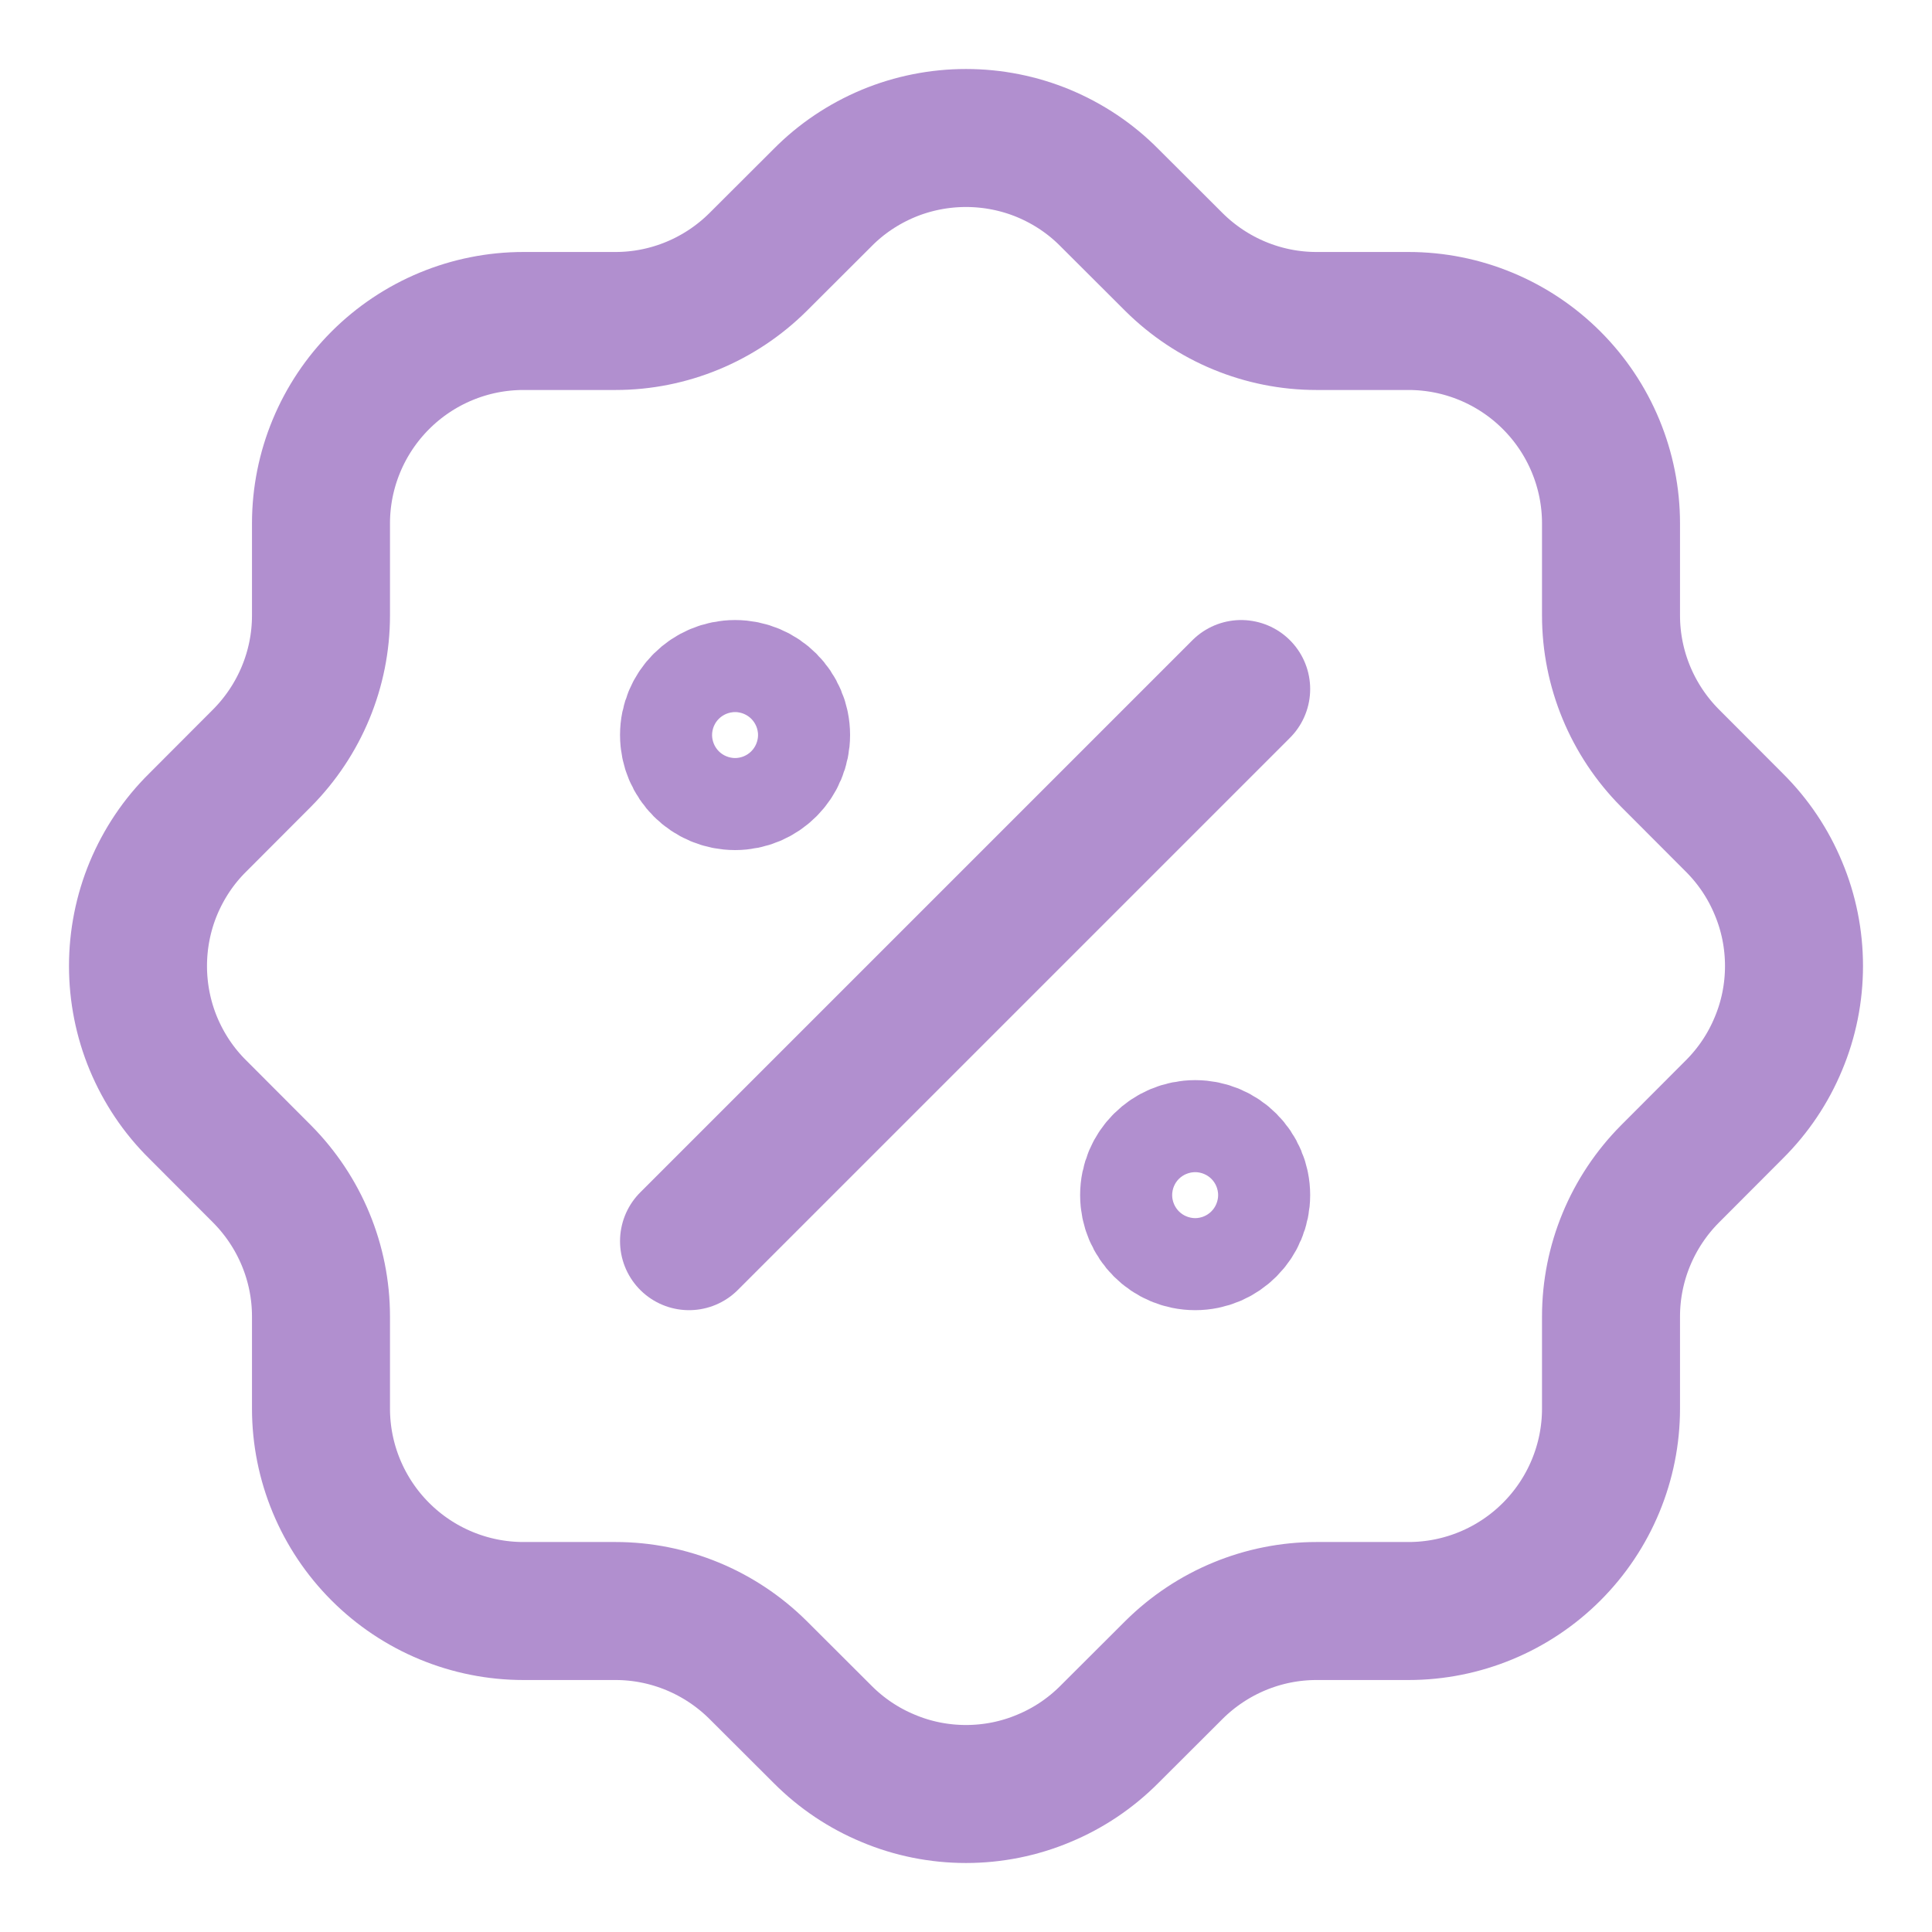<svg width="14" height="14" viewBox="0 0 14 14" fill="none" xmlns="http://www.w3.org/2000/svg">
<path d="M4.993 8.994L8.994 4.993" stroke="#B18FCF" stroke-linecap="round" stroke-linejoin="round"/>
<path d="M5.327 5.66C5.511 5.66 5.66 5.511 5.66 5.326C5.66 5.142 5.511 4.993 5.327 4.993C5.142 4.993 4.993 5.142 4.993 5.326C4.993 5.511 5.142 5.66 5.327 5.66Z" stroke="#B18FCF" stroke-linecap="round" stroke-linejoin="round"/>
<path d="M8.661 8.994C8.845 8.994 8.994 8.844 8.994 8.66C8.994 8.476 8.845 8.327 8.661 8.327C8.476 8.327 8.327 8.476 8.327 8.66C8.327 8.844 8.476 8.994 8.661 8.994Z" stroke="#B18FCF" stroke-linecap="round" stroke-linejoin="round"/>
<path d="M2.326 3.793C2.326 3.404 2.481 3.031 2.756 2.756C3.031 2.481 3.404 2.326 3.793 2.326H4.46C4.847 2.326 5.218 2.172 5.493 1.899L5.96 1.433C6.096 1.295 6.258 1.187 6.437 1.112C6.615 1.038 6.807 1 7 1C7.193 1 7.385 1.038 7.563 1.112C7.742 1.187 7.904 1.295 8.04 1.433L8.507 1.899C8.782 2.172 9.153 2.326 9.54 2.326H10.207C10.596 2.326 10.969 2.481 11.244 2.756C11.519 3.031 11.674 3.404 11.674 3.793V4.46C11.674 4.847 11.828 5.218 12.101 5.493L12.567 5.96C12.704 6.096 12.813 6.258 12.887 6.437C12.962 6.615 13 6.807 13 7C13 7.193 12.962 7.385 12.887 7.563C12.813 7.742 12.704 7.904 12.567 8.04L12.101 8.507C11.828 8.782 11.674 9.153 11.674 9.54V10.207C11.674 10.596 11.519 10.969 11.244 11.244C10.969 11.519 10.596 11.674 10.207 11.674H9.54C9.153 11.674 8.782 11.828 8.507 12.101L8.04 12.567C7.904 12.704 7.742 12.813 7.563 12.887C7.385 12.962 7.193 13 7 13C6.807 13 6.615 12.962 6.437 12.887C6.258 12.813 6.096 12.704 5.96 12.567L5.493 12.101C5.218 11.828 4.847 11.674 4.46 11.674H3.793C3.404 11.674 3.031 11.519 2.756 11.244C2.481 10.969 2.326 10.596 2.326 10.207V9.54C2.326 9.153 2.172 8.782 1.899 8.507L1.433 8.04C1.295 7.904 1.187 7.742 1.112 7.563C1.038 7.385 1 7.193 1 7C1 6.807 1.038 6.615 1.112 6.437C1.187 6.258 1.295 6.096 1.433 5.96L1.899 5.493C2.172 5.218 2.326 4.847 2.326 4.46V3.793" stroke="#B18FCF" stroke-linecap="round" stroke-linejoin="round"/>
</svg>
